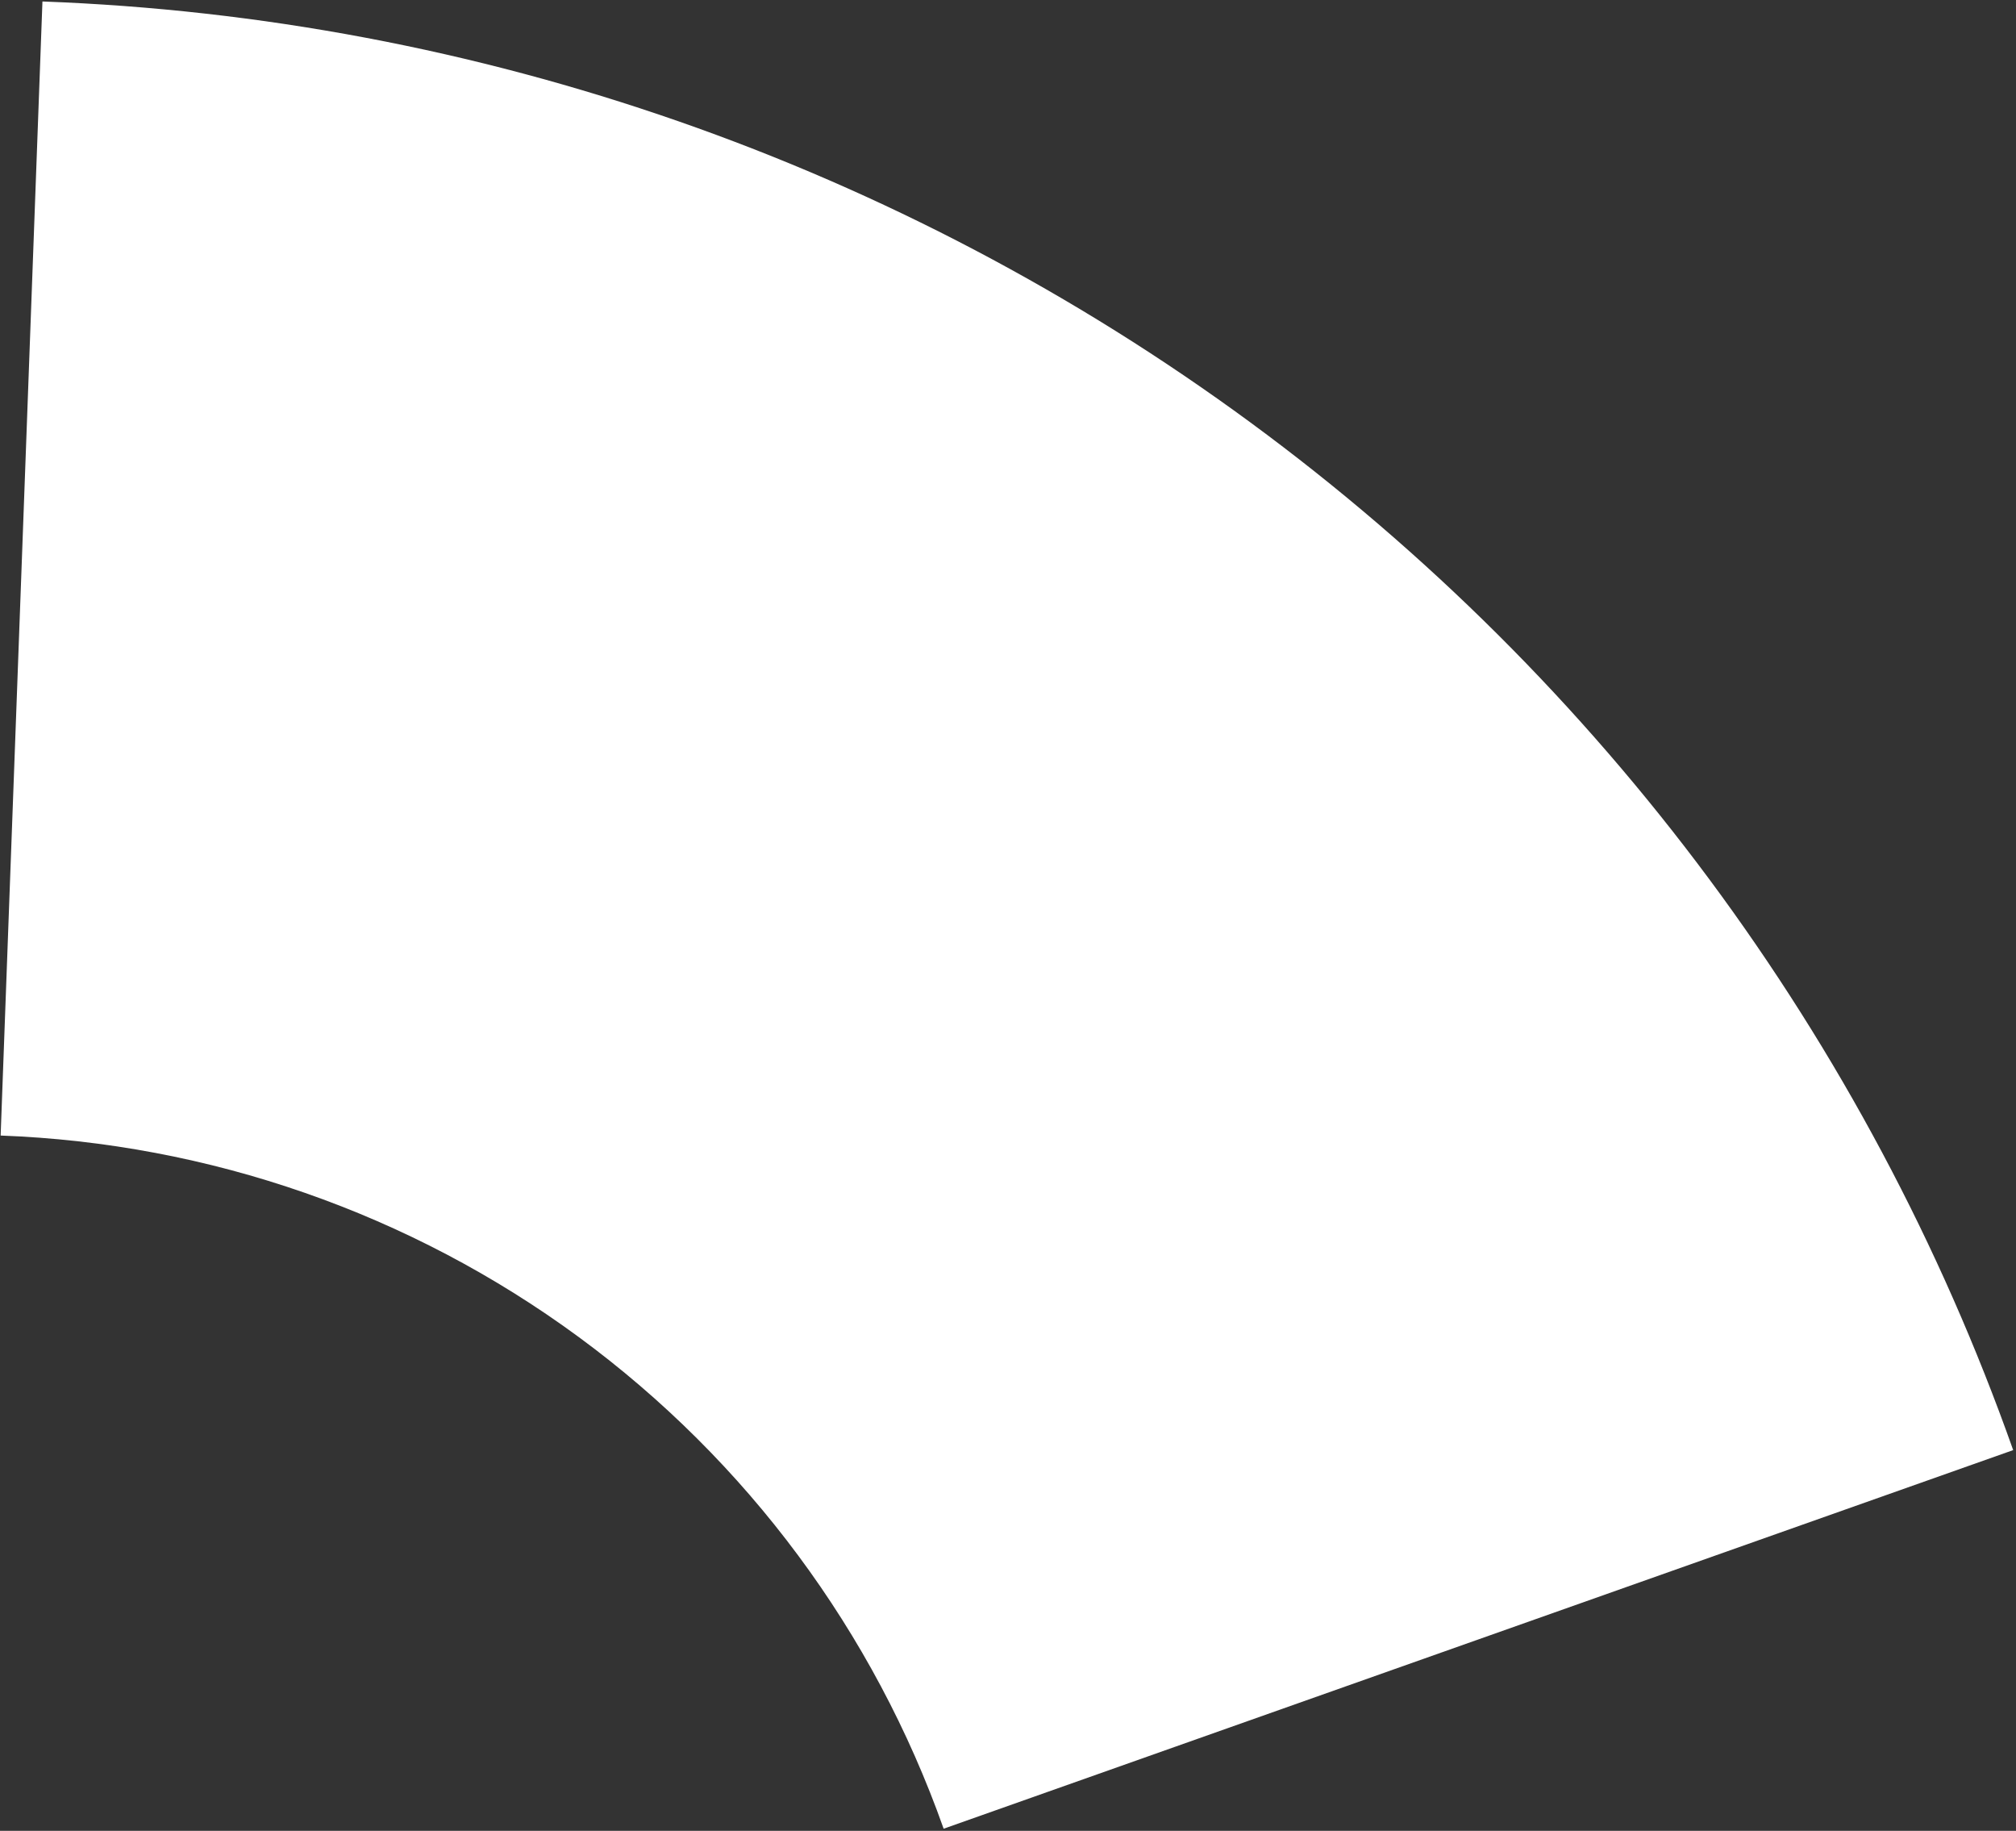<?xml version="1.0" encoding="UTF-8"?> <svg xmlns="http://www.w3.org/2000/svg" viewBox="0 0 695.00 631.00" data-guides="{&quot;vertical&quot;:[],&quot;horizontal&quot;:[]}"><rect x="0" y="0" width="695.00" height="631.00" fill="#333333" stroke="none"/><defs></defs><path fill="#ffffff" stroke="none" fill-opacity="1" stroke-width="1" stroke-opacity="1" id="tSvgaf179d94ec" title="Path 1" d="M14.631 0.509C164.872 6.048 309.981 56.612 431.129 145.641C552.277 234.67 643.873 358.054 694.03 499.784C571.124 543.28 448.219 586.776 325.313 630.272C301.312 562.455 257.484 503.416 199.515 460.815C141.546 418.215 72.111 394.02 0.221 391.37C5.024 261.083 9.828 130.796 14.631 0.509Z"></path></svg> 